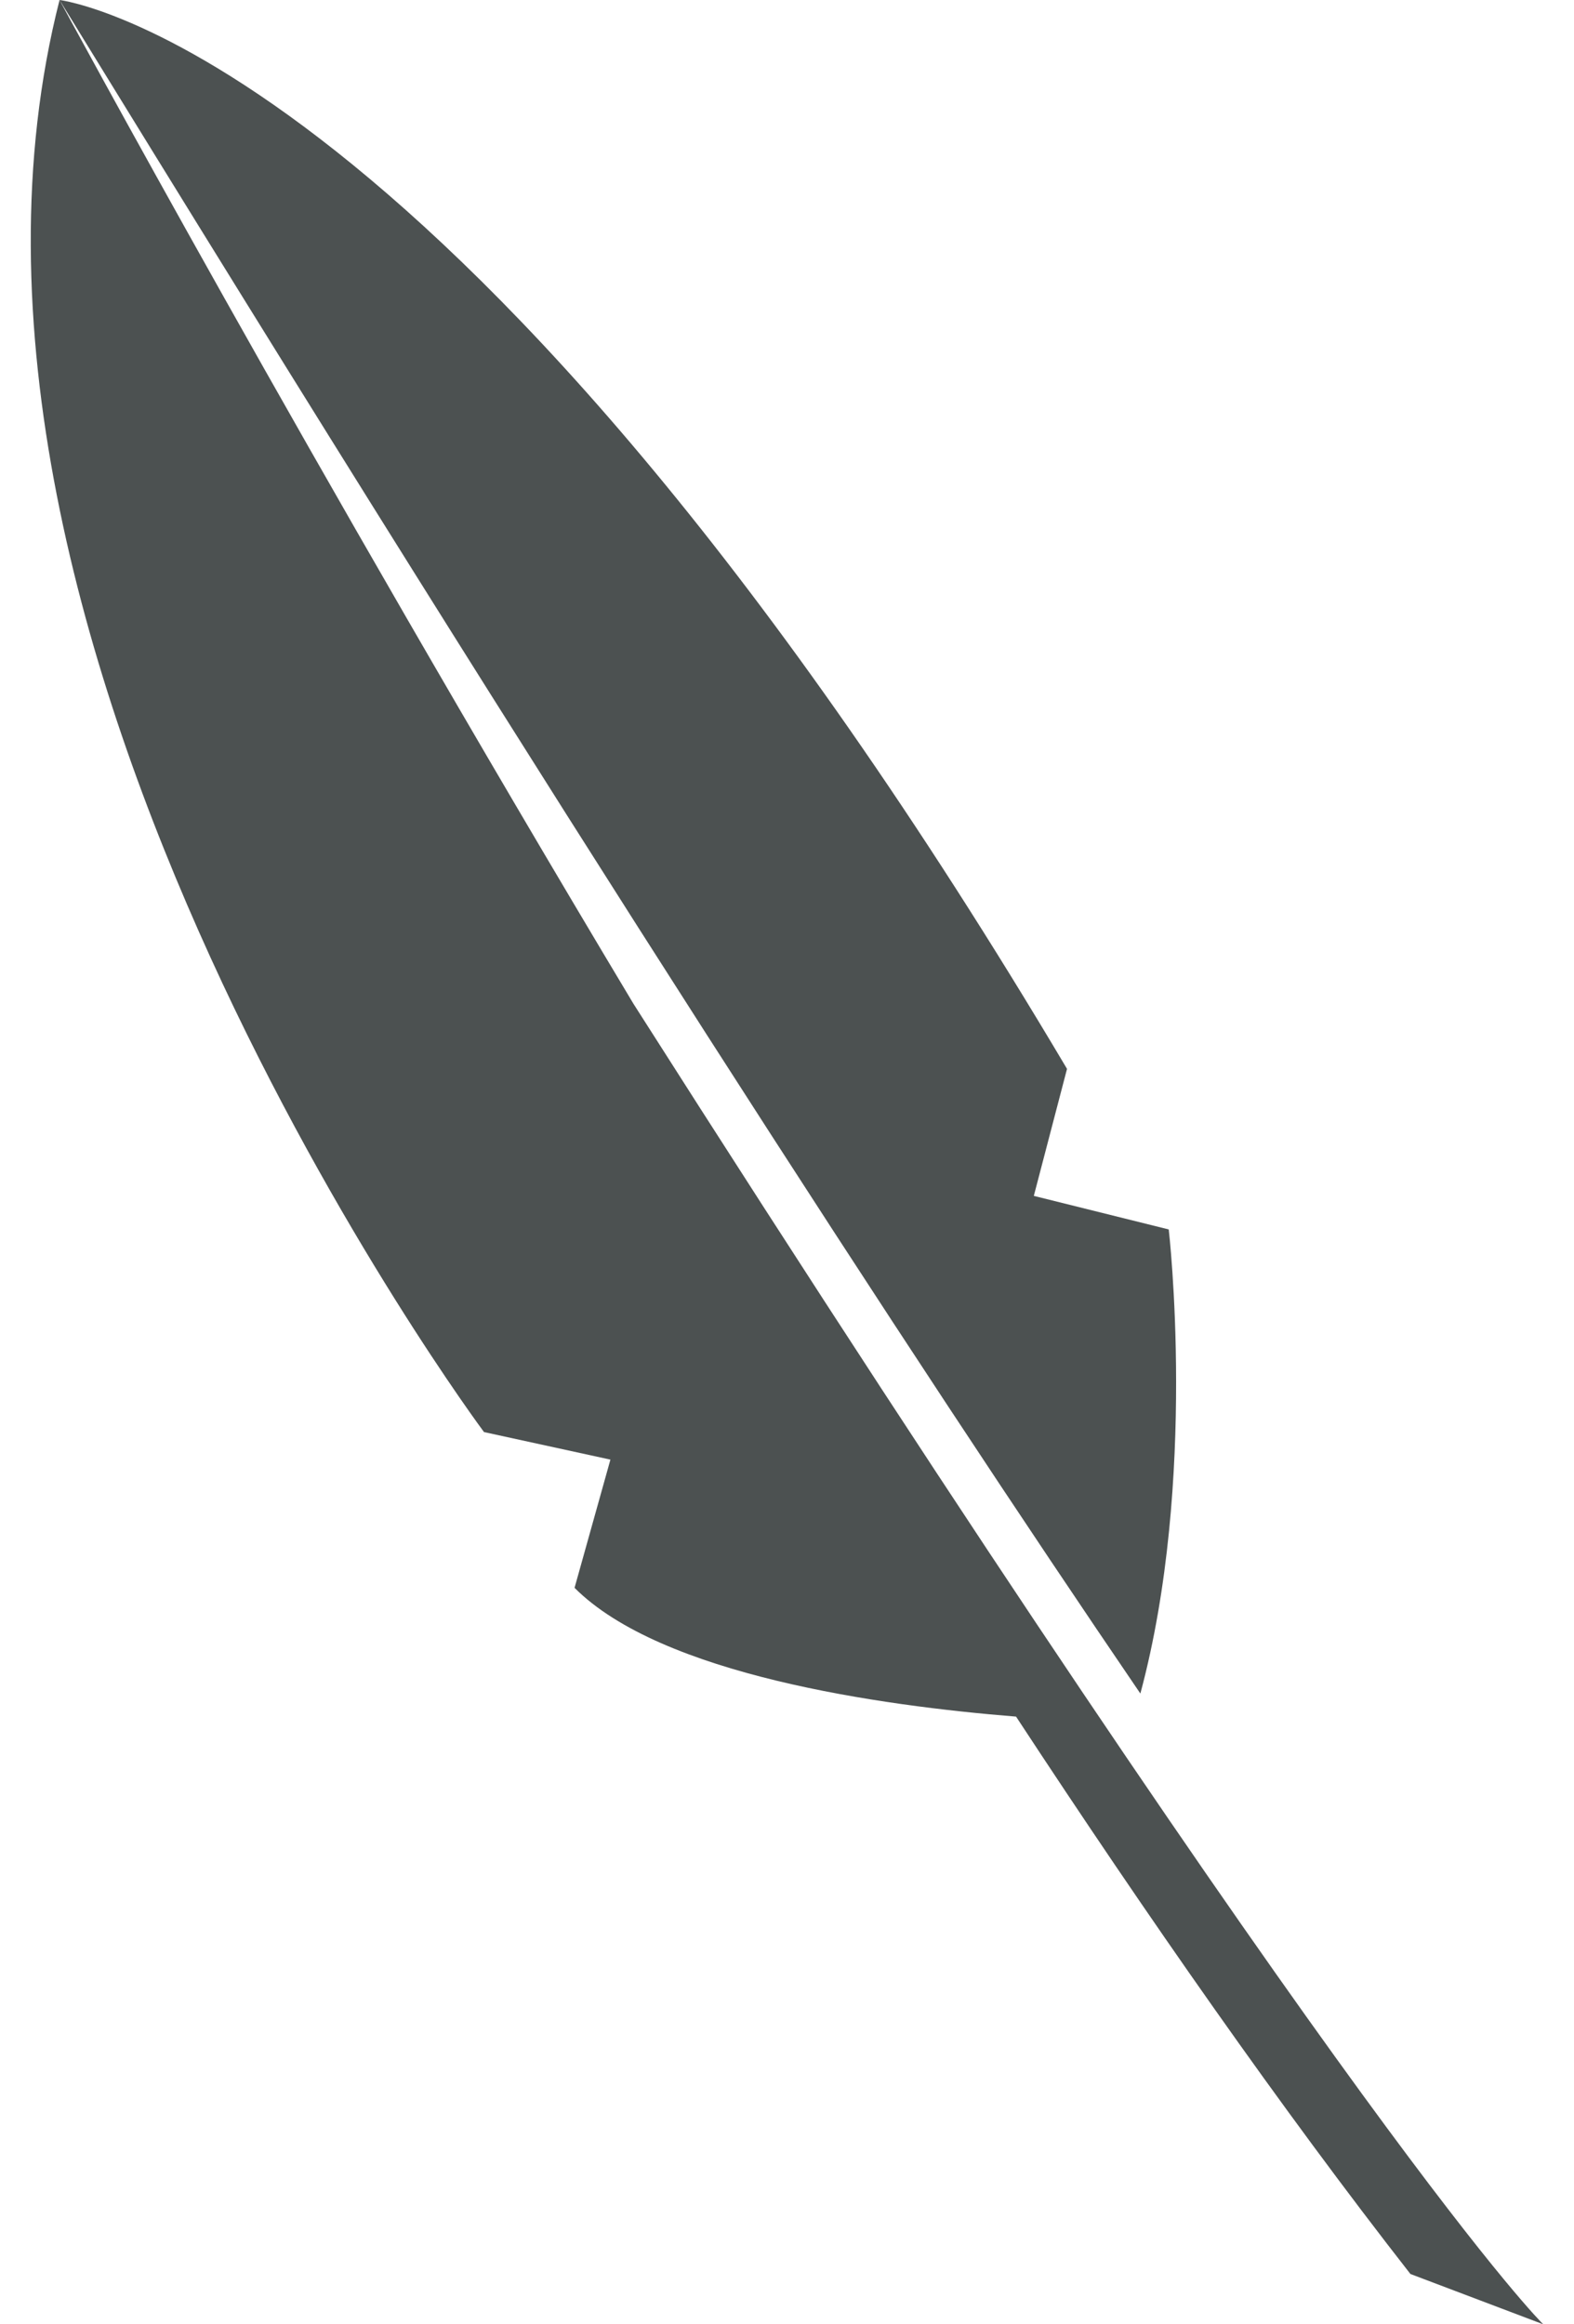 <?xml version="1.0" encoding="utf-8"?>
<!-- Generator: Adobe Illustrator 17.0.0, SVG Export Plug-In . SVG Version: 6.00 Build 0)  -->
<!DOCTYPE svg PUBLIC "-//W3C//DTD SVG 1.1//EN" "http://www.w3.org/Graphics/SVG/1.1/DTD/svg11.dtd">
<svg version="1.1" id="Livello_1" xmlns="http://www.w3.org/2000/svg" xmlns:xlink="http://www.w3.org/1999/xlink" x="0px" y="0px"
	 width="42px" height="62px" viewBox="0 0 42 62" enable-background="new 0 0 42 62" xml:space="preserve">
<g>
	<g>
		<g>
			<path fill="#4C5151" d="M31.186,32.795l-3.6-0.895l0.886-3.388C12.296,1.253,1.589,0,1.589,0
				c13.649,22.245,22.81,36.328,28.84,45.175C31.963,39.478,31.186,32.795,31.186,32.795z"/>
			<path fill="#4C5151" d="M16.288,38.935l-0.957,3.42c2.315,2.32,8.148,3.144,11.781,3.435c3.511,5.35,7.09,10.474,10.523,14.868
				L41.179,62c0,0-4.814-4.66-24.277-35.226C8.215,12.28,1.589,0,1.589,0c-4.37,17.154,11.326,38.2,11.326,38.2L16.288,38.935z"/>
		</g>
	</g>
</g>
</svg>
